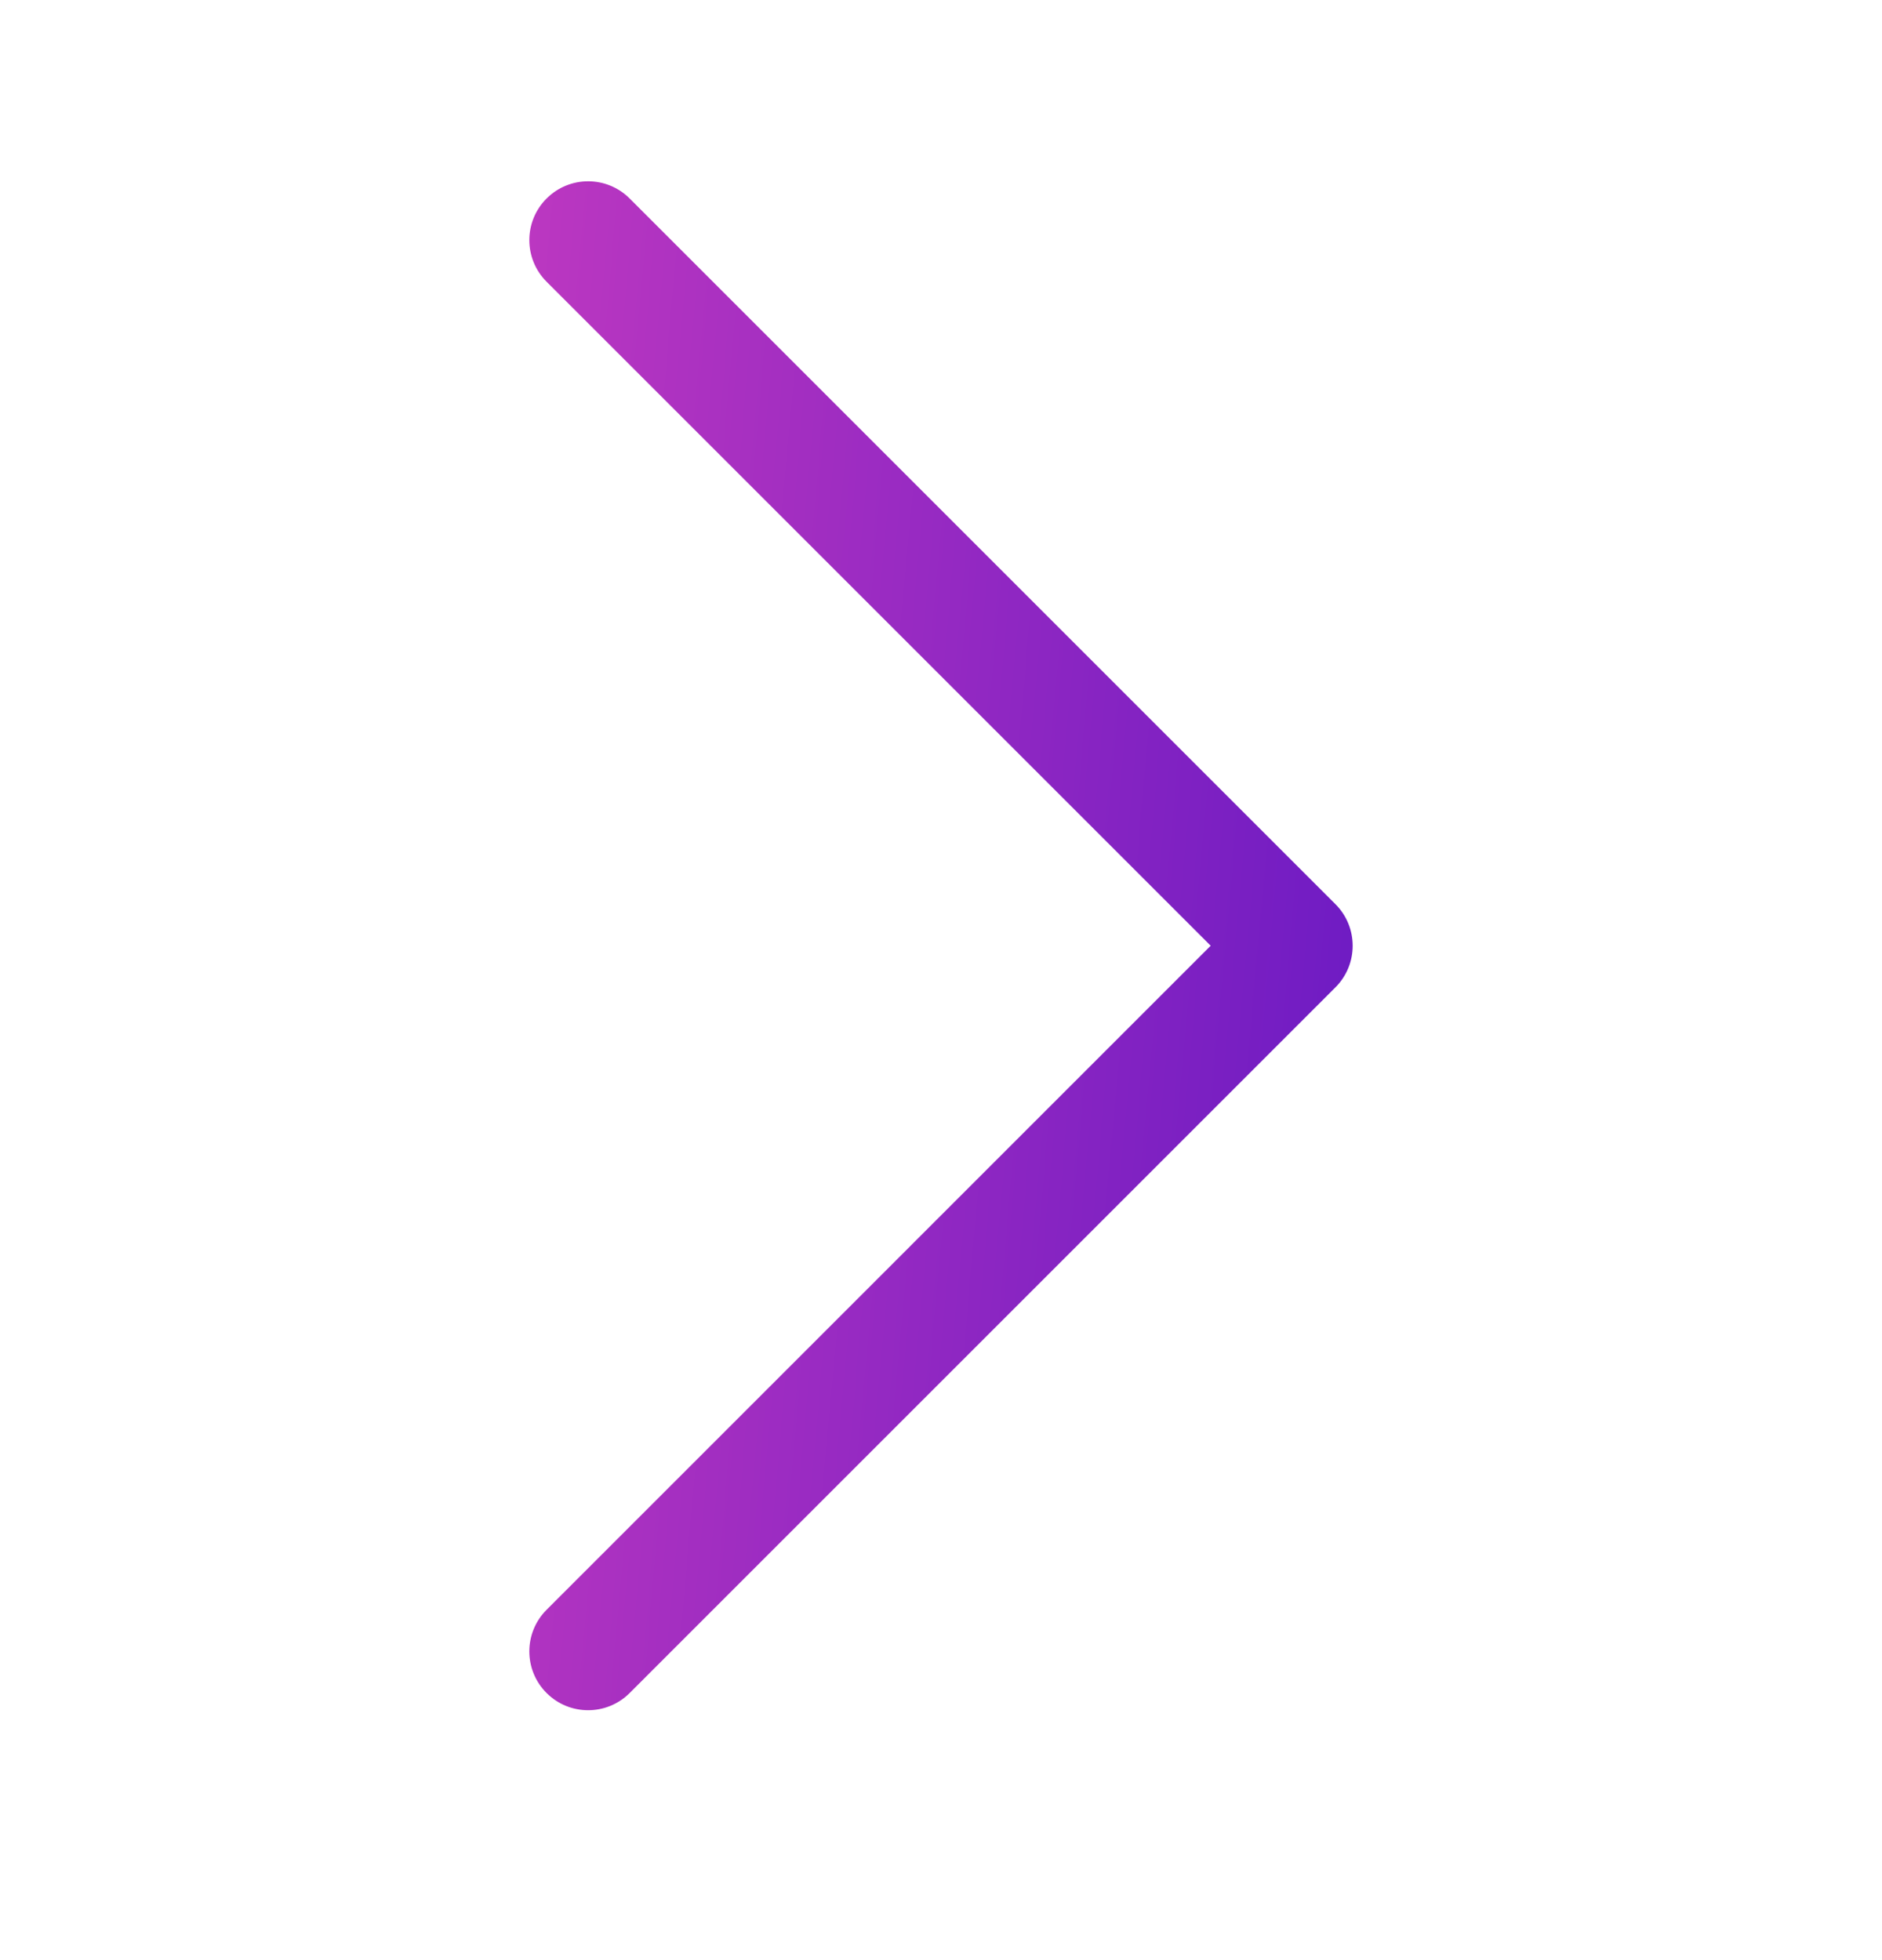 <svg width="24" height="25" viewBox="0 0 24 25" fill="none" xmlns="http://www.w3.org/2000/svg">
<path fillRule="evenodd" clip-rule="evenodd" d="M6.97 2.532C7.263 2.239 7.737 2.239 8.03 2.532L17.03 11.532C17.323 11.825 17.323 12.3 17.03 12.593L8.03 21.593C7.737 21.886 7.263 21.886 6.97 21.593C6.677 21.3 6.677 20.825 6.97 20.532L15.439 12.062L6.97 3.593C6.677 3.3 6.677 2.825 6.97 2.532Z" fill="url(#paint0_linear_5628_15955)"/>
<defs>
<linearGradient id="paint0_linear_5628_15955" x1="4.907" y1="-26.001" x2="22.407" y2="-24.421" gradientUnits="userSpaceOnUse">
<stop stop-color="#D942C0"/>
<stop offset="1" stop-color="#6317C3"/>
</linearGradient>
</defs>
</svg>
